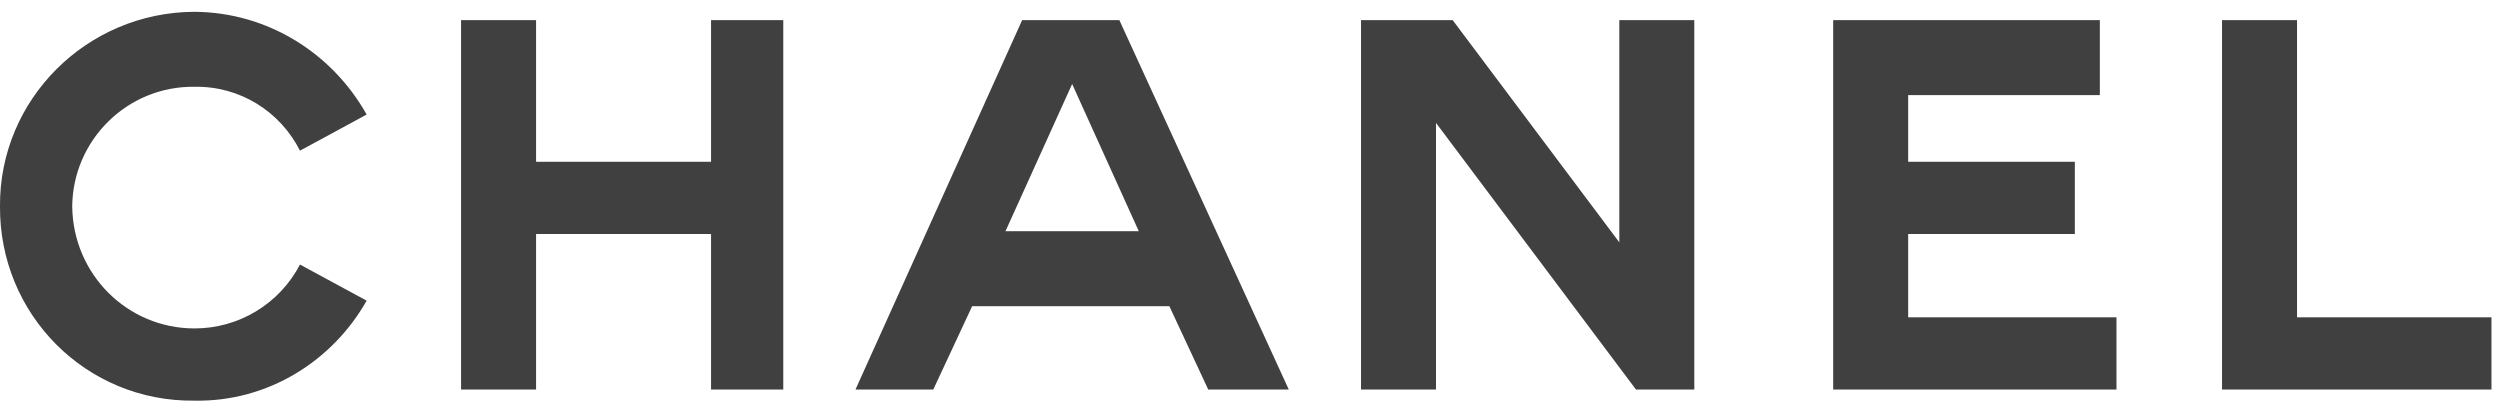 <svg width="135" height="22" viewBox="0 0 135 22" fill="none" xmlns="http://www.w3.org/2000/svg">
<path d="M114.29 17.135V21.035H98.992V1.087H113.391V5.136H103.041V8.736H112.041V12.636H103.041V17.135H114.29Z" fill="#404040"/>
<path d="M119.99 21.035V1.087H124.04V17.135H134.539V21.035H119.99Z" fill="#404040"/>
<path d="M24.898 21.035V1.087H28.948V8.736H38.397V1.087H42.297V21.035H38.397V12.636H28.948V21.035H24.898Z" fill="#404040"/>
<path fill-rule="evenodd" clip-rule="evenodd" d="M69.594 21.035H65.245L63.145 16.535H52.496L50.397 21.035H46.196L55.196 1.087H60.445L69.594 21.035ZM54.296 12.486H61.495L57.896 4.536L54.296 12.486Z" fill="#404040"/>
<path d="M73.495 21.035V1.087H78.444L87.443 13.086V1.087H91.492V21.035H88.343L77.544 6.636V21.035H73.495Z" fill="#404040"/>
<path d="M13.832 16.808C14.837 16.2 15.656 15.327 16.199 14.286L19.799 16.235C17.973 19.47 14.489 21.709 10.499 21.635C4.67 21.709 -0.041 16.998 0 11.136C-0.04 5.375 4.671 0.664 10.499 0.637C14.478 0.664 17.954 2.891 19.799 6.186L16.199 8.136C15.13 6.026 12.967 4.641 10.499 4.686C6.867 4.641 3.936 7.572 3.9 11.136C3.936 14.802 6.867 17.732 10.499 17.735C11.674 17.737 12.827 17.417 13.832 16.808Z" fill="#404040"/>
</svg>
